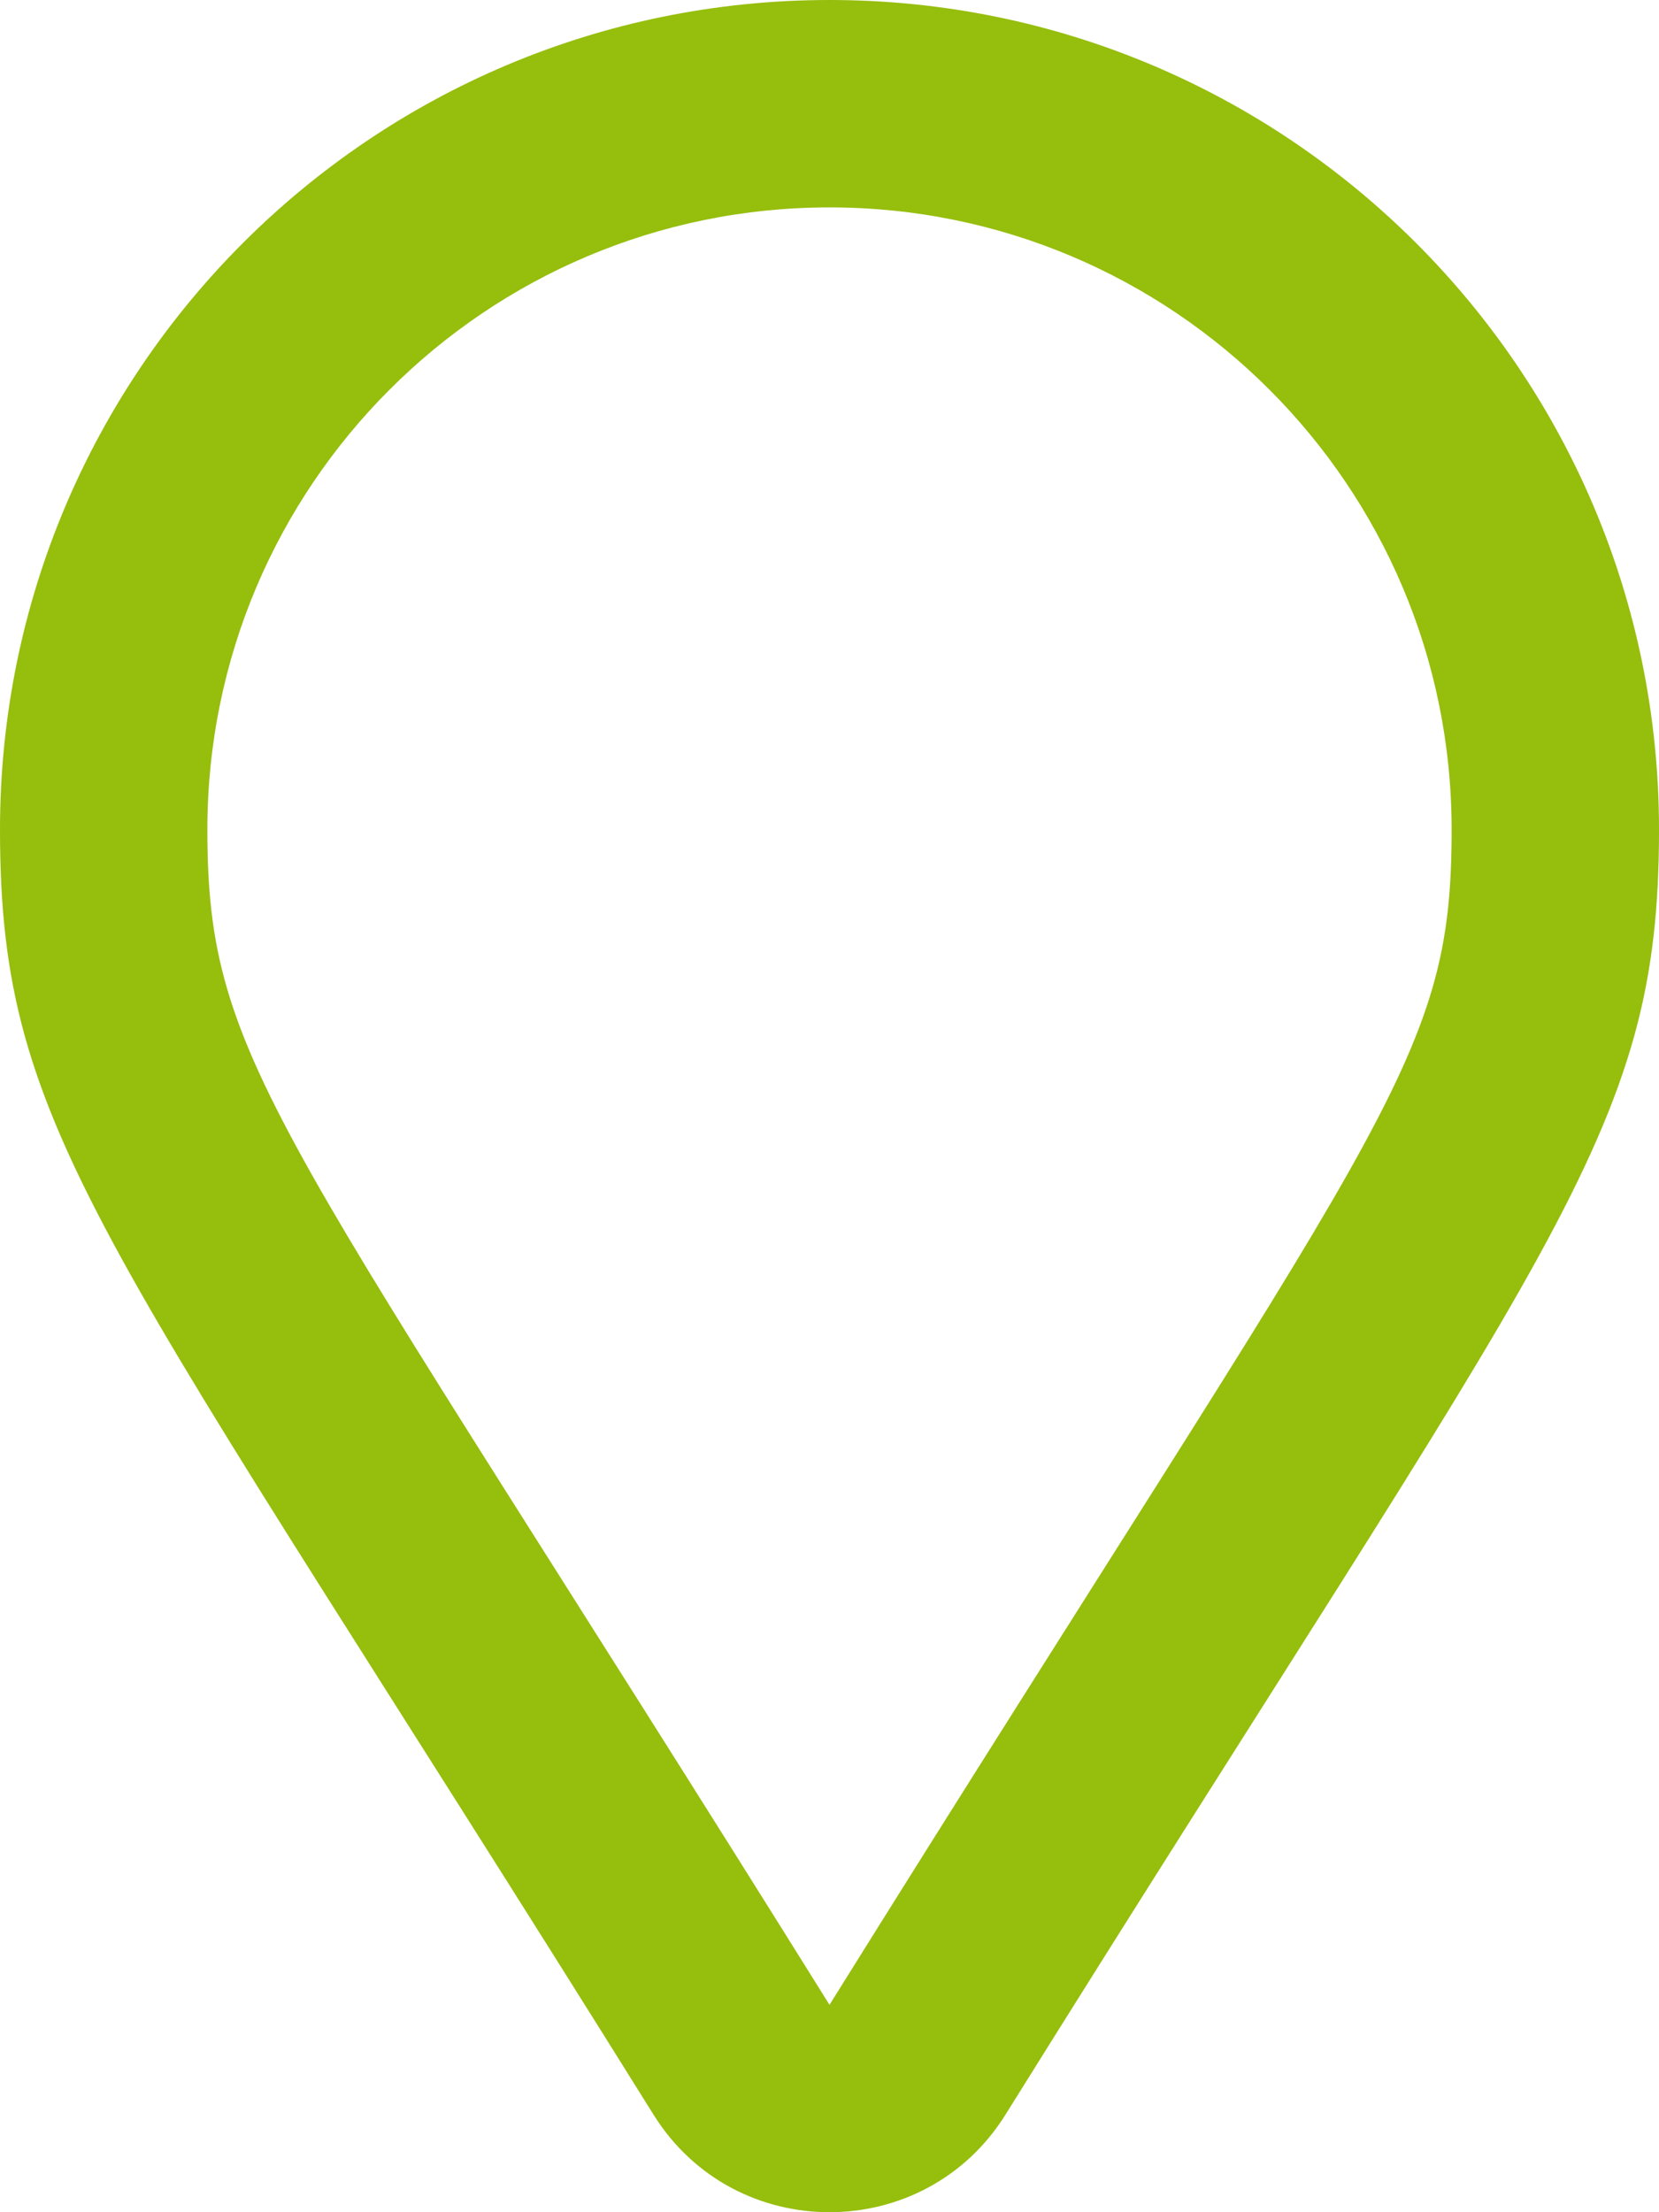 <svg aria-hidden="true" focusable="false" data-prefix="far" data-icon="map-marker" class="svg-inline--fa fa-map-marker fa-w-12" role="img" xmlns="http://www.w3.org/2000/svg" viewBox="0 0 384 512"><path fill="#96BE0D" d="M192 0C85.903 0 0 86.014 0 192c0 71.117 23.991 93.341 151.271 297.424 18.785 30.119 62.694 30.083 81.457 0C360.075 285.234 384 263.103 384 192 384 85.903 297.986 0 192 0zm0 464C64.576 259.686 48 246.788 48 192c0-79.529 64.471-144 144-144s144 64.471 144 144c0 54.553-15.166 65.425-144 272z"></path></svg>